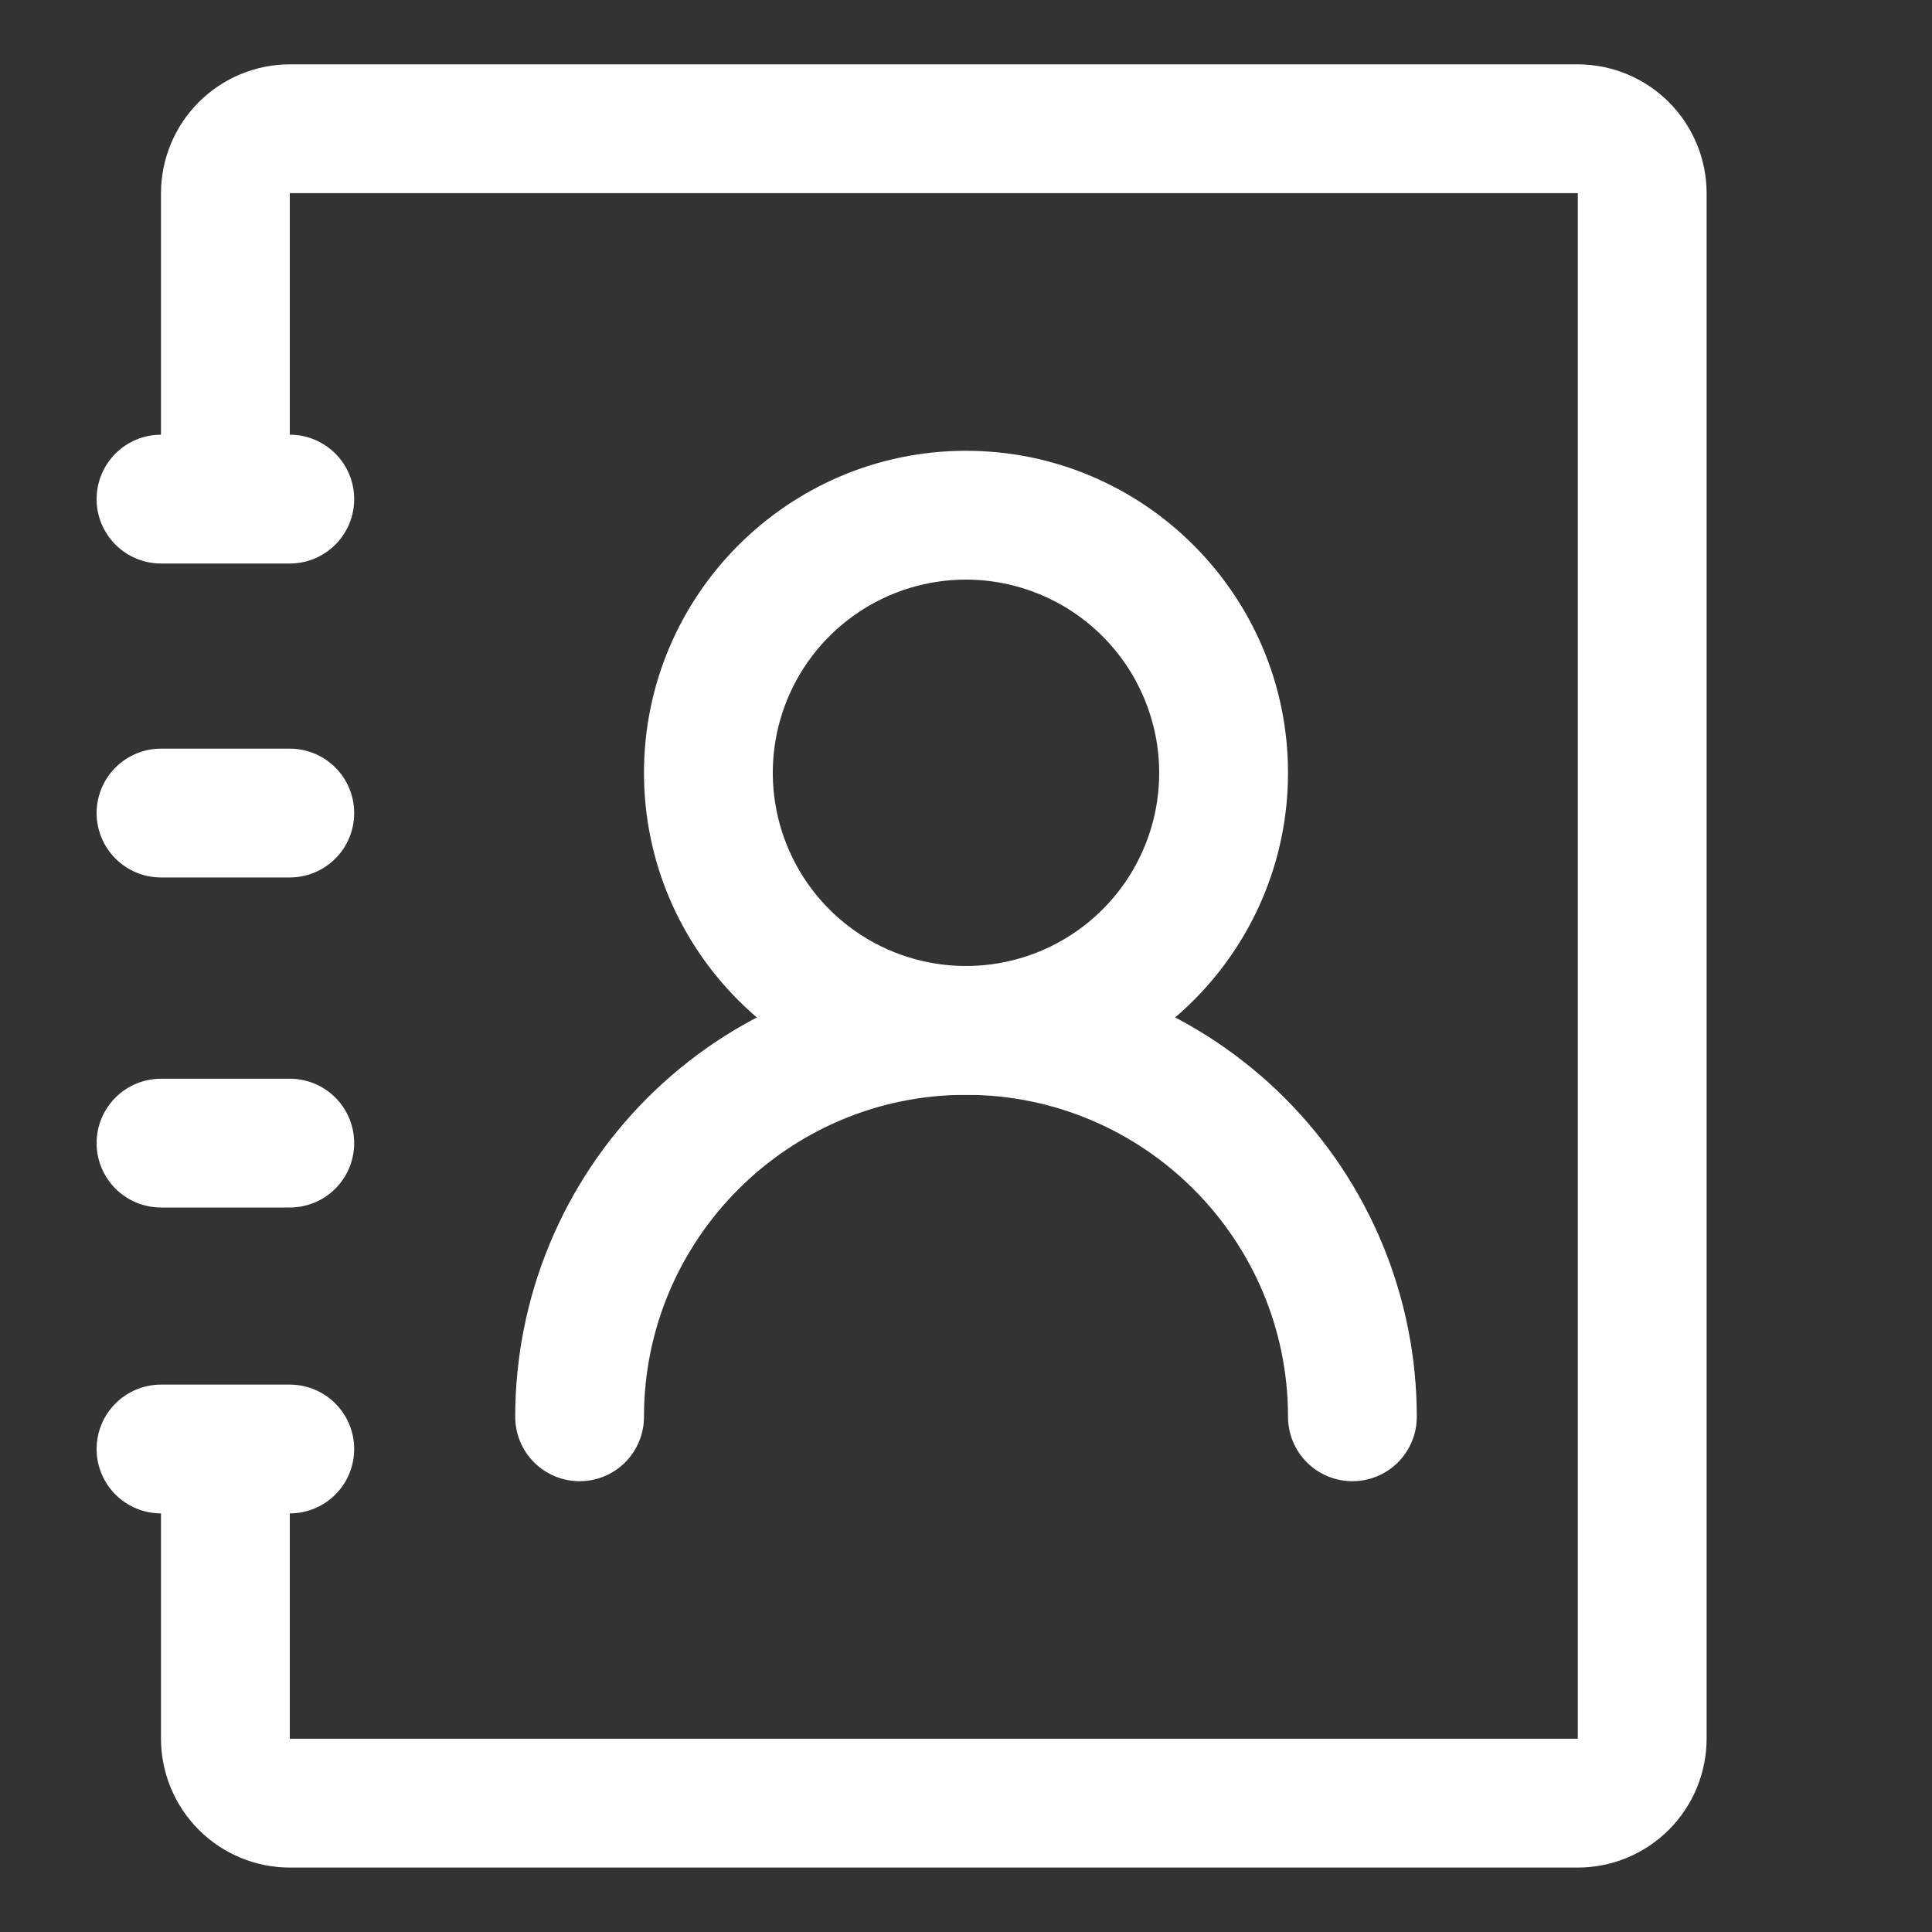 <svg width="52" height="52" viewBox="0 0 52 52" fill="none" xmlns="http://www.w3.org/2000/svg">
<rect x="0" y="0" width="52" height="52" fill="#333333" stroke="none"/>
<path d="M42.467 50.266H7.8C6.881 50.265 6 49.899 5.35 49.249C4.7 48.599 4.335 47.718 4.333 46.799V40.732C4.333 40.273 4.516 39.832 4.841 39.507C5.166 39.182 5.607 38.999 6.067 38.999C6.527 38.999 6.967 39.182 7.292 39.507C7.618 39.832 7.8 40.273 7.8 40.732V46.799H42.467V5.199H7.8V12.999C7.8 13.459 7.618 13.9 7.292 14.225C6.967 14.55 6.527 14.732 6.067 14.732C5.607 14.732 5.166 14.55 4.841 14.225C4.516 13.9 4.333 13.459 4.333 12.999V5.199C4.335 4.28 4.7 3.399 5.35 2.749C6 2.099 6.881 1.733 7.8 1.732H42.467C43.386 1.733 44.267 2.099 44.917 2.749C45.567 3.399 45.932 4.28 45.934 5.199V46.799C45.932 47.718 45.567 48.599 44.917 49.249C44.267 49.899 43.386 50.265 42.467 50.266Z" fill="white"/>
<path d="M36.4 39.867C36.172 39.867 35.947 39.822 35.737 39.735C35.526 39.648 35.335 39.52 35.174 39.359C35.013 39.198 34.886 39.007 34.799 38.797C34.712 38.586 34.667 38.361 34.667 38.133C34.667 33.355 30.779 29.467 26 29.467C21.221 29.467 17.333 33.355 17.333 38.133C17.333 38.593 17.151 39.034 16.826 39.359C16.501 39.684 16.06 39.867 15.6 39.867C15.14 39.867 14.699 39.684 14.374 39.359C14.049 39.034 13.867 38.593 13.867 38.133C13.867 34.915 15.145 31.829 17.421 29.554C19.696 27.278 22.782 26 26 26C29.218 26 32.304 27.278 34.58 29.554C36.855 31.829 38.133 34.915 38.133 38.133C38.133 38.361 38.089 38.586 38.001 38.797C37.914 39.007 37.787 39.198 37.626 39.359C37.465 39.52 37.274 39.648 37.063 39.735C36.853 39.822 36.628 39.867 36.4 39.867Z" fill="white"/>
<path d="M7.8 40.733H4.333C3.874 40.733 3.433 40.551 3.108 40.226C2.783 39.901 2.6 39.46 2.6 39C2.6 38.541 2.783 38.1 3.108 37.775C3.433 37.45 3.874 37.267 4.333 37.267H7.8C8.26 37.267 8.701 37.45 9.026 37.775C9.351 38.1 9.533 38.541 9.533 39C9.533 39.46 9.351 39.901 9.026 40.226C8.701 40.551 8.26 40.733 7.8 40.733ZM7.8 32.5H4.333C3.874 32.5 3.433 32.318 3.108 31.992C2.783 31.668 2.6 31.227 2.6 30.767C2.6 30.307 2.783 29.866 3.108 29.541C3.433 29.216 3.874 29.034 4.333 29.034H7.8C8.26 29.034 8.701 29.216 9.026 29.541C9.351 29.866 9.533 30.307 9.533 30.767C9.533 31.227 9.351 31.668 9.026 31.992C8.701 32.318 8.26 32.5 7.8 32.5ZM7.8 15.167H4.333C3.874 15.167 3.433 14.984 3.108 14.659C2.783 14.334 2.6 13.893 2.6 13.434C2.6 12.974 2.783 12.533 3.108 12.208C3.433 11.883 3.874 11.7 4.333 11.7H7.8C8.26 11.7 8.701 11.883 9.026 12.208C9.351 12.533 9.533 12.974 9.533 13.434C9.533 13.893 9.351 14.334 9.026 14.659C8.701 14.984 8.26 15.167 7.8 15.167ZM26 29.467C21.221 29.467 17.333 25.579 17.333 20.8C17.333 16.022 21.221 12.133 26 12.133C30.779 12.133 34.667 16.022 34.667 20.8C34.667 25.579 30.779 29.467 26 29.467ZM26 15.6C24.972 15.6 23.966 15.905 23.111 16.477C22.256 17.048 21.59 17.86 21.196 18.81C20.802 19.76 20.699 20.806 20.9 21.815C21.101 22.823 21.596 23.75 22.323 24.477C23.05 25.204 23.977 25.7 24.986 25.9C25.994 26.101 27.04 25.998 27.99 25.604C28.94 25.211 29.752 24.544 30.324 23.689C30.895 22.834 31.2 21.829 31.2 20.8C31.198 19.422 30.65 18.1 29.675 17.125C28.701 16.15 27.379 15.602 26 15.6Z" fill="white"/>
<path d="M4.333 23.617H7.8C8.26 23.617 8.701 23.434 9.026 23.109C9.351 22.784 9.533 22.343 9.533 21.884C9.533 21.424 9.351 20.983 9.026 20.658C8.701 20.333 8.26 20.15 7.8 20.15H4.333C3.874 20.15 3.433 20.333 3.108 20.658C2.783 20.983 2.6 21.424 2.6 21.884C2.6 22.343 2.783 22.784 3.108 23.109C3.433 23.434 3.874 23.617 4.333 23.617Z" fill="white"/>
</svg>
